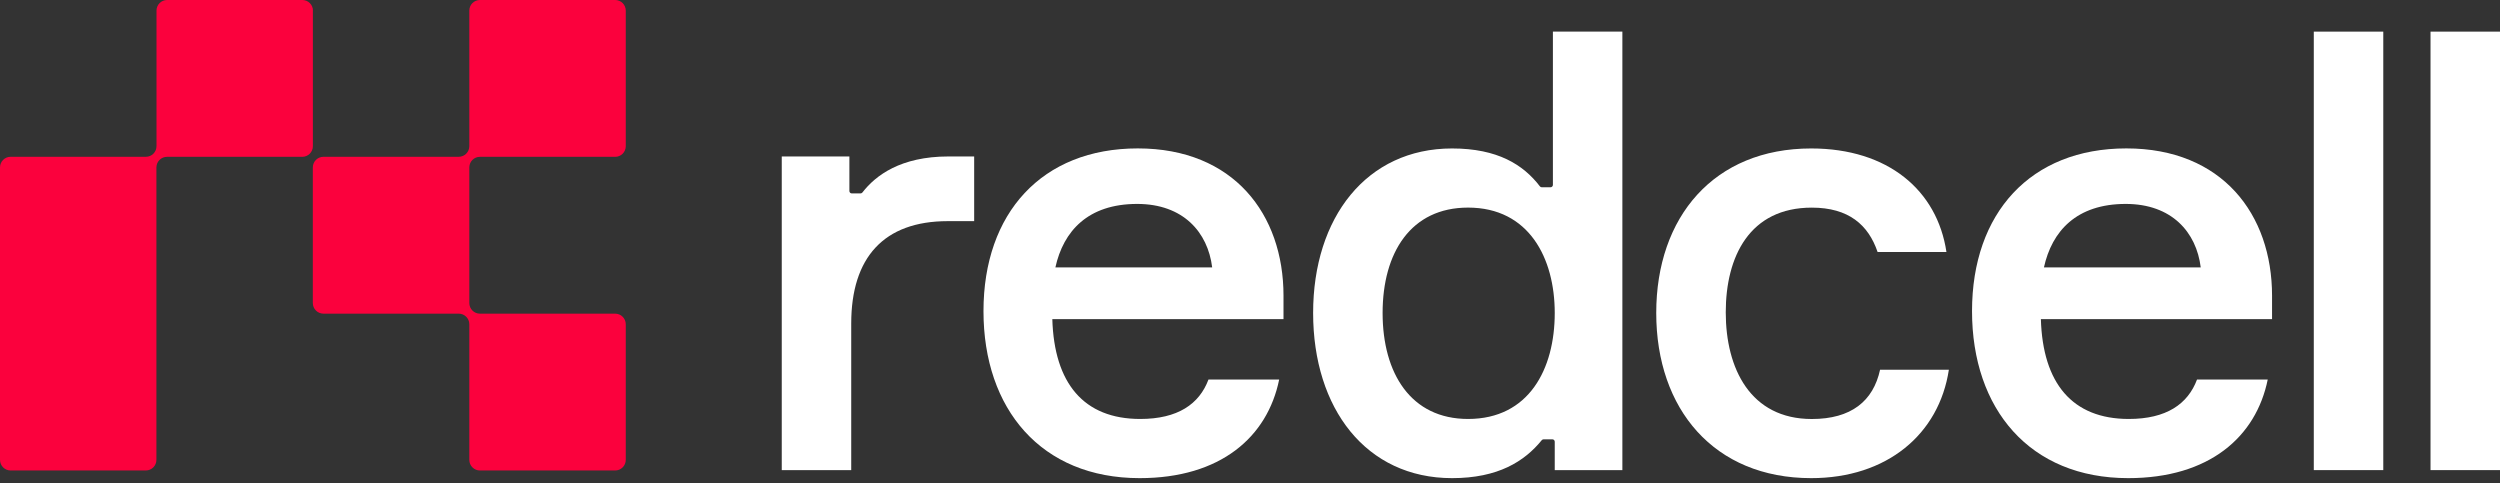 <?xml version="1.0" encoding="UTF-8"?>
<svg xmlns="http://www.w3.org/2000/svg" width="212" height="41" viewBox="0 0 212 41" fill="none">
  <rect x="0" y="0" width="212" height="41" fill="#333333" stroke="none"/>
  <path d="M26.531 0.899V12.4C26.531 12.896 26.129 13.299 25.634 13.299H14.16C13.666 13.299 13.264 13.702 13.264 14.201V38.995C13.264 39.494 12.861 39.897 12.363 39.897H0.9C0.402 39.897 0 39.494 0 38.995V14.198C0 13.699 0.402 13.296 0.9 13.296H12.371C12.869 13.296 13.271 12.893 13.271 12.397V0.899C13.271 0.403 13.673 0 14.167 0H25.641C26.136 0 26.538 0.403 26.538 0.899H26.531Z" fill="#FB013D"></path>
  <path d="M39.798 14.198V25.696C39.798 26.195 40.2 26.598 40.694 26.598H52.169C52.663 26.598 53.065 27.001 53.065 27.497V38.999C53.065 39.494 52.663 39.897 52.169 39.897H40.694C40.2 39.897 39.798 39.494 39.798 38.999V27.497C39.798 27.001 39.396 26.598 38.898 26.598H27.427C26.933 26.598 26.527 26.195 26.527 25.696V14.198C26.527 13.702 26.929 13.296 27.427 13.296H38.898C39.396 13.296 39.798 12.893 39.798 12.397V0.899C39.798 0.403 40.2 0 40.694 0H52.169C52.663 0 53.065 0.403 53.065 0.899V12.4C53.065 12.896 52.663 13.299 52.169 13.299H40.694C40.2 13.299 39.798 13.702 39.798 14.201V14.198Z" fill="#FB013D"></path>
  <path d="M82.612 18.753H80.371C74.949 18.753 72.184 21.838 72.184 27.43V39.869H66.293V13.268H72.028V16.199C72.028 16.313 72.12 16.402 72.231 16.402H72.971C73.035 16.402 73.092 16.374 73.131 16.324C74.245 14.88 76.376 13.268 80.421 13.268H82.609V18.756L82.612 18.753Z" fill="white"></path>
  <path d="M108.841 27.061H89.237C89.394 32.496 91.895 35.528 96.691 35.528C99.872 35.528 101.697 34.272 102.48 32.182H108.474C107.485 37.043 103.522 40.546 96.641 40.546C88.298 40.546 83.399 34.693 83.399 26.383C83.399 18.074 88.351 12.585 96.485 12.585C104.618 12.585 108.841 18.177 108.841 25.075V27.061ZM89.497 22.674H102.793C102.426 19.696 100.341 17.293 96.431 17.293C92.261 17.293 90.177 19.593 89.497 22.674Z" fill="white"></path>
  <path d="M130.743 15.881H131.483C131.597 15.881 131.686 15.788 131.686 15.678V2.682H137.577V39.865H131.842V37.458C131.842 37.343 131.75 37.254 131.639 37.254H130.896C130.835 37.254 130.778 37.283 130.739 37.329C129.277 39.123 127.043 40.546 123.136 40.546C115.839 40.546 111.353 34.64 111.353 26.541C111.353 18.442 115.889 12.589 123.136 12.589C126.993 12.589 129.174 13.962 130.583 15.802C130.622 15.852 130.679 15.881 130.743 15.881ZM131.842 26.541C131.842 21.89 129.654 17.604 124.492 17.604C119.643 17.604 117.245 21.419 117.245 26.541C117.245 31.662 119.643 35.528 124.492 35.528C129.654 35.528 131.842 31.295 131.842 26.541Z" fill="white"></path>
  <path d="M165.265 31.348C164.432 36.837 159.999 40.546 153.588 40.546C145.351 40.546 140.449 34.693 140.449 26.541C140.449 18.388 145.348 12.589 153.588 12.589C160.106 12.589 164.275 16.141 165.058 21.369H159.22C158.437 19.069 156.768 17.607 153.641 17.607C148.376 17.607 146.344 21.737 146.344 26.491C146.344 31.245 148.429 35.532 153.641 35.532C156.978 35.532 158.853 34.016 159.43 31.352H165.268L165.265 31.348Z" fill="white"></path>
  <path d="M192.67 27.061H173.067C173.223 32.496 175.724 35.528 180.52 35.528C183.701 35.528 185.526 34.272 186.309 32.182H192.304C191.315 37.043 187.351 40.546 180.47 40.546C172.127 40.546 167.228 34.693 167.228 26.383C167.228 18.074 172.181 12.585 180.314 12.585C188.447 12.585 192.67 18.177 192.67 25.075V27.061ZM173.326 22.674H186.622C186.256 19.696 184.171 17.293 180.261 17.293C176.091 17.293 174.006 19.593 173.326 22.674Z" fill="white"></path>
  <path d="M202.102 2.682V39.865H196.21V2.682H202.102Z" fill="white"></path>
  <path d="M212 2.682V39.865H206.108V2.682H212Z" fill="white"></path>
</svg>
